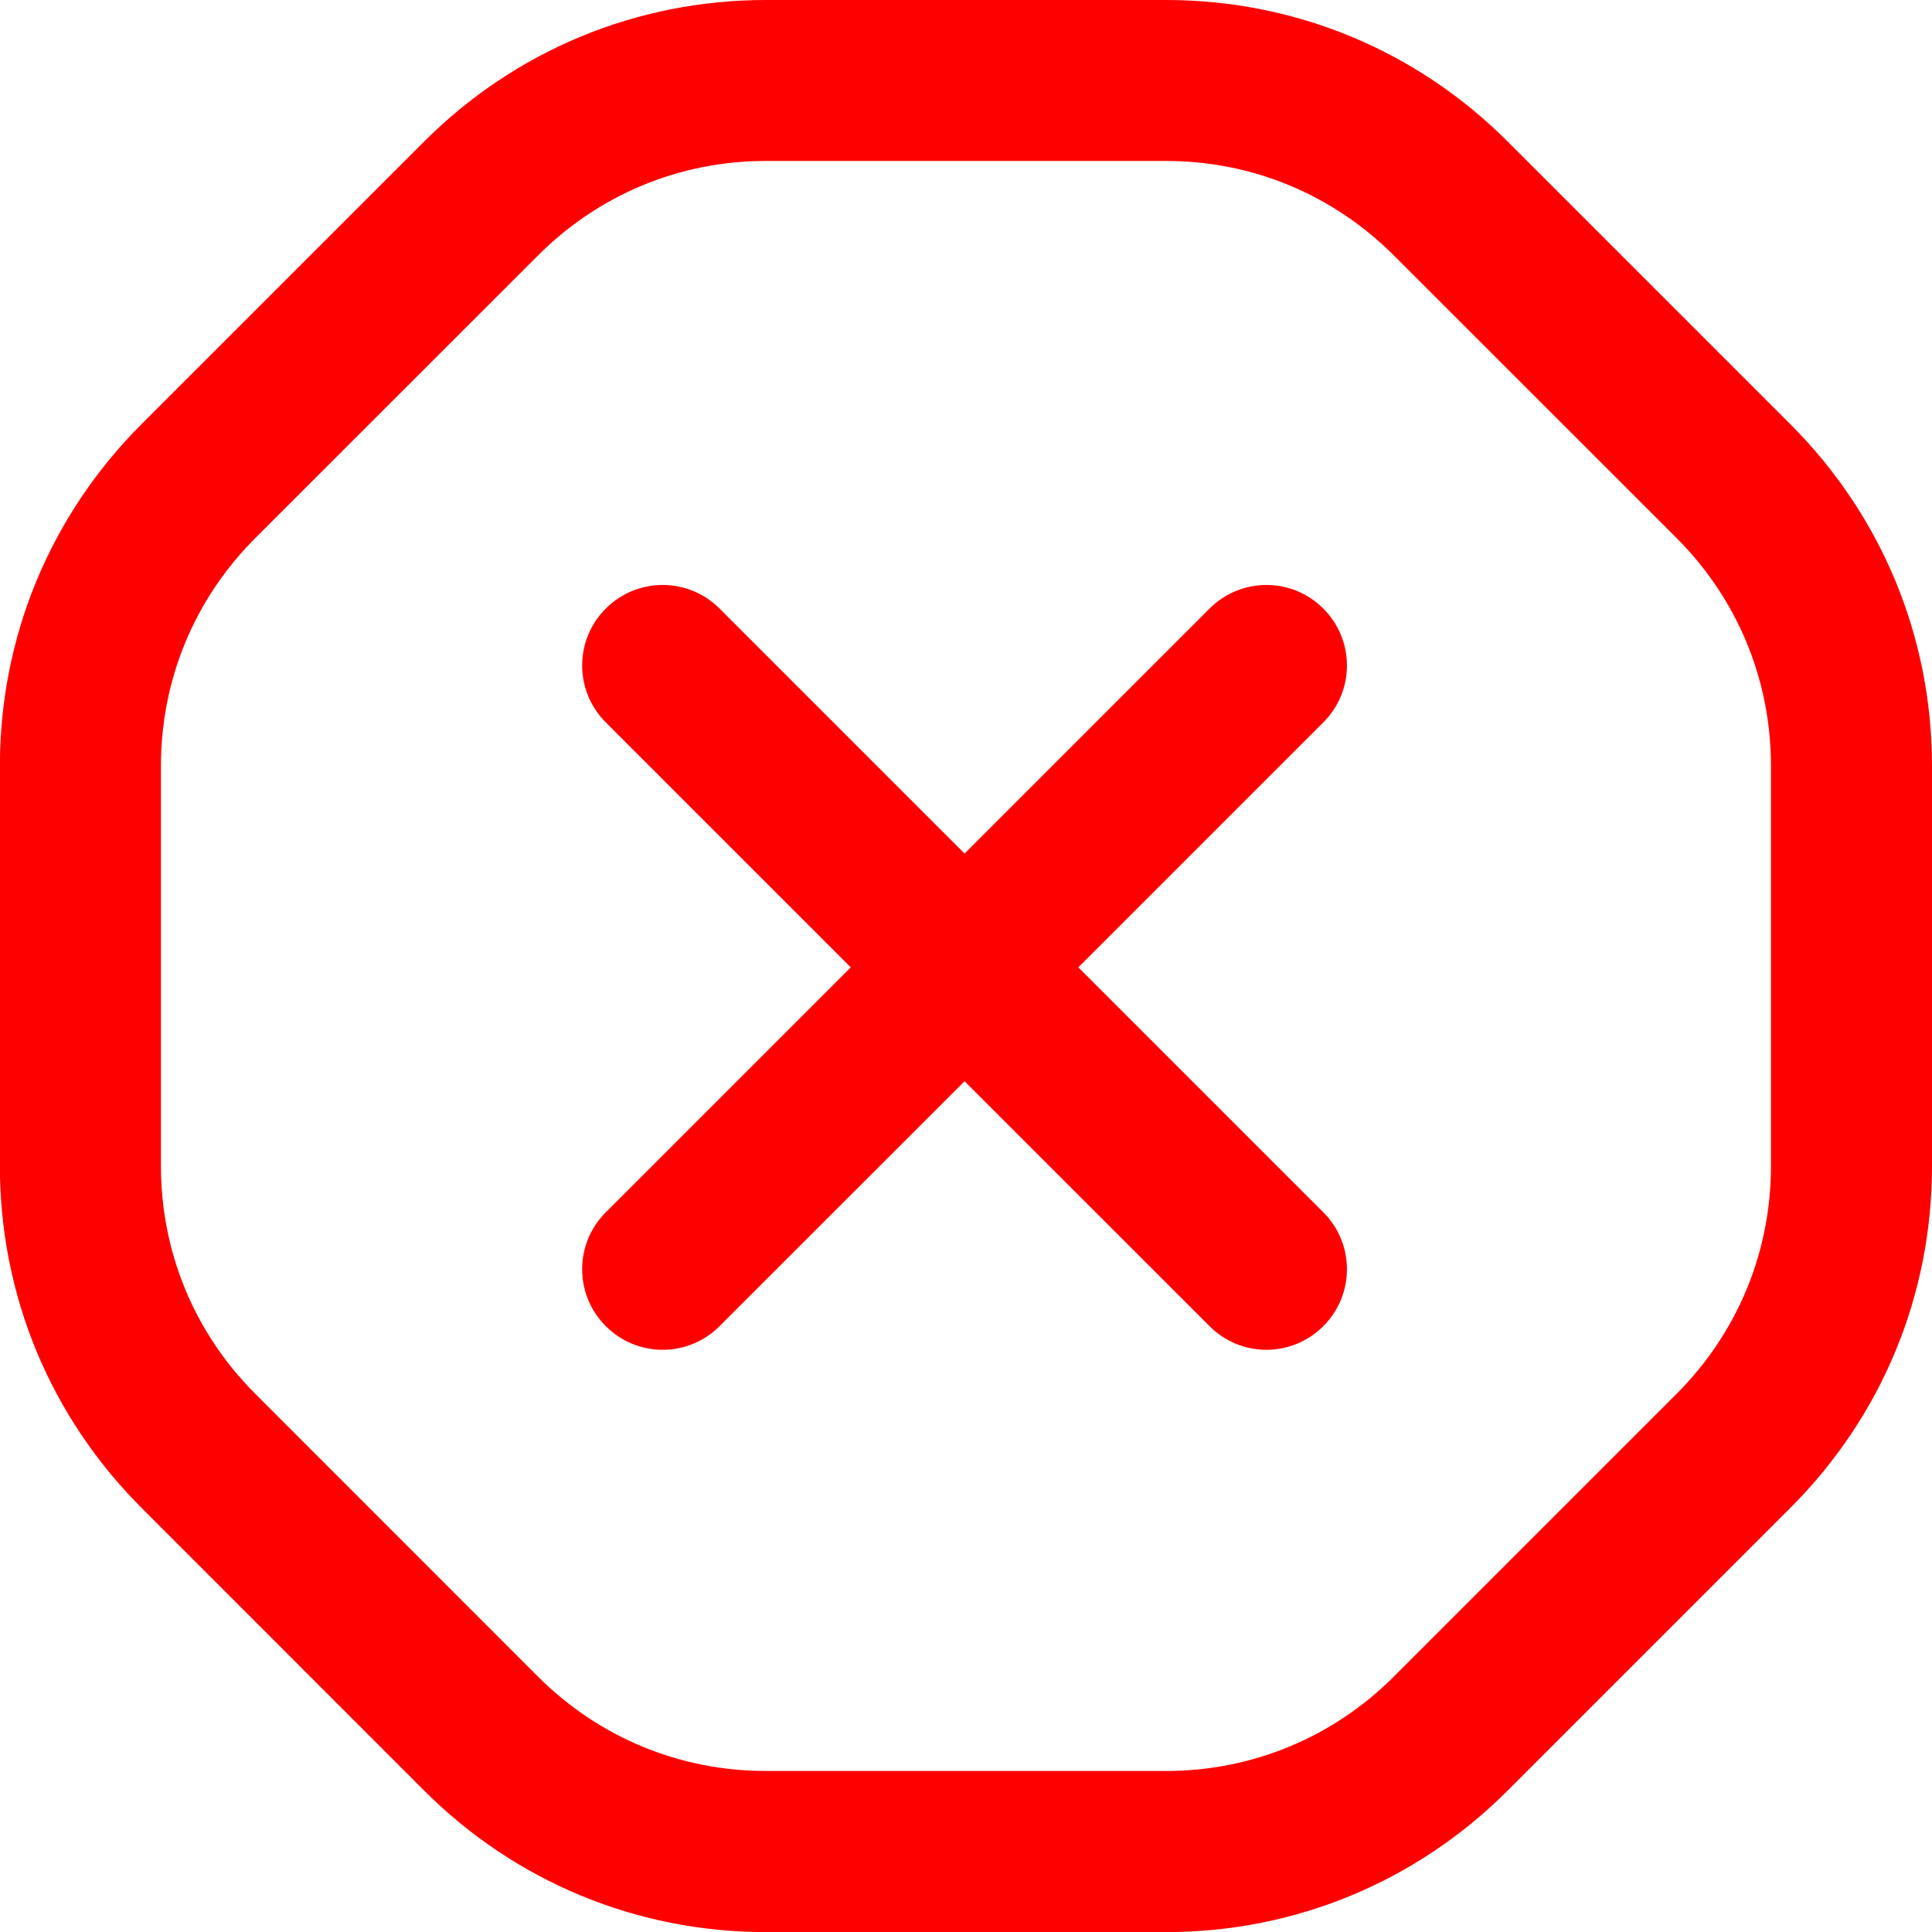 <svg width="20" height="20" viewBox="0 0 20 20" fill="none" xmlns="http://www.w3.org/2000/svg">
<g clip-path="url(#clip0_1040_1140)">
<path d="M18.535 4.393L15.606 1.464C14.662 0.52 13.406 0 12.071 0H7.928C6.593 0 5.337 0.52 4.392 1.464L1.463 4.393C0.519 5.338 -0.001 6.594 -0.001 7.929V12.072C-0.001 13.407 0.519 14.662 1.463 15.607L4.392 18.537C5.337 19.481 6.593 20.001 7.928 20.001H12.071C13.406 20.001 14.662 19.481 15.606 18.537L18.535 15.608C19.48 14.664 20 13.408 20 12.072V7.93C20 6.594 19.48 5.338 18.535 4.393ZM18.333 12.071C18.333 12.962 17.986 13.798 17.357 14.428L14.427 17.358C13.797 17.987 12.961 18.333 12.071 18.333H7.928C7.038 18.333 6.201 17.987 5.571 17.358L2.642 14.428C2.012 13.798 1.666 12.962 1.666 12.071V7.928C1.666 7.038 2.012 6.201 2.642 5.571L5.571 2.643C6.201 2.013 7.037 1.666 7.928 1.666H12.071C12.961 1.666 13.797 2.013 14.427 2.642L17.357 5.571C17.986 6.2 18.333 7.037 18.333 7.928V12.071ZM13.699 7.478L11.163 10.014L13.699 12.55C14.025 12.876 14.025 13.402 13.699 13.728C13.537 13.891 13.323 13.973 13.11 13.973C12.896 13.973 12.683 13.891 12.521 13.728L9.985 11.193L7.449 13.728C7.287 13.891 7.073 13.973 6.86 13.973C6.647 13.973 6.433 13.891 6.271 13.728C5.945 13.402 5.945 12.876 6.271 12.55L8.807 10.014L6.271 7.478C5.945 7.152 5.945 6.626 6.271 6.3C6.597 5.974 7.123 5.974 7.449 6.3L9.985 8.836L12.521 6.3C12.847 5.974 13.373 5.974 13.699 6.3C14.025 6.626 14.025 7.152 13.699 7.478Z" fill="#FF0000"/>
</g>
<defs>
<clipPath id="clip0_1040_1140">
<rect width="20" height="20" fill="white"/>
</clipPath>
</defs>
</svg>
